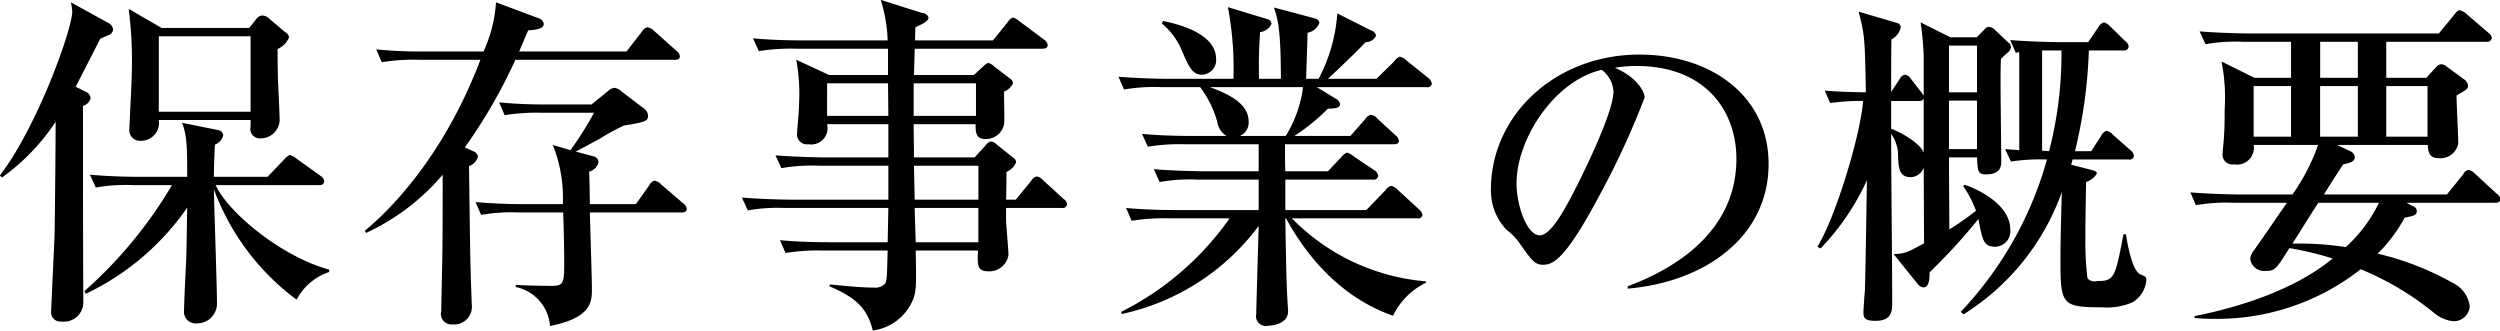 <svg xmlns="http://www.w3.org/2000/svg" width="216.625" height="28.66" viewBox="0 0 216.625 28.66">
  <defs>
    <style>
      .cls-1 {
        fill-rule: evenodd;
      }
    </style>
  </defs>
  <path id="interview01-block02-title01.svg_png_interview01-block02-title01.png" data-name="interview01-block02-title01.svg,png/interview01-block02-title01.png" class="cls-1" d="M307.657,3734.2l-2.85-1.65a35.209,35.209,0,0,1,.27,5.46c0,0.78-.21,4.62-0.21,4.95a0.915,0.915,0,0,0,.96,1.02,1.557,1.557,0,0,0,1.59-1.8h7.951v0.57a0.826,0.826,0,0,0,.87,1.02,1.649,1.649,0,0,0,1.65-1.53c0-.51-0.12-3.03-0.15-3.6-0.03-1.68-.03-2.04-0.03-2.61a1.98,1.98,0,0,0,.99-0.99,0.543,0.543,0,0,0-.3-0.45l-1.35-1.14a0.993,0.993,0,0,0-.66-0.33,0.716,0.716,0,0,0-.54.33l-0.6.75h-7.591Zm7.711,0.72v6.54h-7.951v-6.54h7.951Zm-6.811,12.9a38.045,38.045,0,0,1-7.59,9.19l0.12,0.23a22.33,22.33,0,0,0,8.79-7.47c-0.03,1.35-.03,2.52-0.089,4.56-0.031.6-.181,3.6-0.181,4.3a1.013,1.013,0,0,0,1.111,1.17,1.716,1.716,0,0,0,1.74-1.69c0-1.41-.24-8.34-0.27-9.93a20.911,20.911,0,0,0,7.17,9.57,4.928,4.928,0,0,1,2.82-2.4v-0.21c-4.02-1.08-8.67-4.83-9.84-7.32h8.94a0.389,0.389,0,0,0,.48-0.33,0.645,0.645,0,0,0-.3-0.45l-2.13-1.53a1.42,1.42,0,0,0-.57-0.3,1.359,1.359,0,0,0-.45.36l-1.47,1.53h-4.65c0-.54.03-1.65,0.09-2.79a1.134,1.134,0,0,0,.72-0.81,0.5,0.5,0,0,0-.45-0.45l-3.121-.63c0.45,1.11.45,2.31,0.45,4.68h-4.14c-1.44,0-2.85-.06-4.29-0.18l0.51,1.11a15.078,15.078,0,0,1,3.24-.21h3.36Zm-8.34-8.52c0.3-.6,1.8-3.51,2.13-4.17,0.21-.09.57-0.24,0.69-0.3a0.585,0.585,0,0,0,.42-0.48,0.724,0.724,0,0,0-.39-0.57l-3.27-1.8a4.99,4.99,0,0,1,.12.78c0,1.59-3.09,10.11-6.271,14.22l0.181,0.18a18.34,18.34,0,0,0,4.65-4.83c0,1.95-.06,7.77-0.09,9.69-0.03,1.05-.3,6.42-0.3,6.73a0.8,0.8,0,0,0,.9.89,1.676,1.676,0,0,0,1.89-1.71c-0.03-4.26-.03-12.81-0.03-16.98a0.916,0.916,0,0,0,.66-0.66,0.642,0.642,0,0,0-.39-0.54Zm44.548,10.17c0-.48-0.03-2.52-0.06-2.82a1.1,1.1,0,0,0,.81-0.81,0.523,0.523,0,0,0-.42-0.51l-1.56-.42c0.51-.24,1.47-0.78,2.04-1.08a21.7,21.7,0,0,1,2.13-1.17c1.86-.3,2.1-0.39,2.1-0.84a0.783,0.783,0,0,0-.3-0.6l-2.01-1.53a1.173,1.173,0,0,0-.57-0.3,0.92,0.92,0,0,0-.57.27l-1.44,1.17h-3.751a40.464,40.464,0,0,1-4.26-.18l0.48,1.11a17.441,17.441,0,0,1,3.24-.21h4.5a26.985,26.985,0,0,1-2.04,3.24l-1.531-.45a12.252,12.252,0,0,1,.871,5.13h-3.3c-1.41,0-2.85-.06-4.26-0.18l0.48,1.11a15.078,15.078,0,0,1,3.24-.21h3.871c0.06,1.62.09,3.39,0.09,4.17,0,1.87,0,2.19-1.051,2.19-0.63,0-2.52-.03-3.15-0.09v0.19a3.728,3.728,0,0,1,2.97,3.38c3.571-.72,3.631-2.07,3.631-3.18,0-.93-0.15-5.61-0.18-6.66h7.95c0.21,0,.45-0.03.45-0.33a0.712,0.712,0,0,0-.3-0.45l-1.92-1.65a1.13,1.13,0,0,0-.57-0.33,0.73,0.73,0,0,0-.45.39l-1.17,1.65h-3.99Zm-6.121-13.23c0.51-1.2.57-1.35,0.78-1.83,1.02-.06,1.35-0.24,1.35-0.57a0.616,0.616,0,0,0-.45-0.48l-3.69-1.38a12.046,12.046,0,0,1-1.08,4.26h-5.04a40.125,40.125,0,0,1-4.26-.18l0.48,1.11a17.441,17.441,0,0,1,3.24-.21h5.31c-3.24,8.52-7.95,13.11-10.021,14.82l0.12,0.18a19.312,19.312,0,0,0,6.631-5.04c0,0.99,0,5.82-.03,6.93,0,0.69-.09,4.08-0.09,4.87a0.914,0.914,0,0,0,.96,1.17,1.534,1.534,0,0,0,1.68-1.71c0-.04-0.09-2.47-0.09-2.8-0.06-1.32-.12-7.74-0.15-9.21a1.181,1.181,0,0,0,.78-0.84,0.637,0.637,0,0,0-.42-0.45l-0.72-.33a45.388,45.388,0,0,0,4.38-7.59h13.8c0.21,0,.45-0.03.45-0.3a0.66,0.66,0,0,0-.3-0.48l-1.95-1.74a1.056,1.056,0,0,0-.57-0.3,0.743,0.743,0,0,0-.45.36l-1.35,1.74h-9.3Zm47.47,13.23a0.625,0.625,0,0,0-.3-0.45l-1.77-1.62a0.953,0.953,0,0,0-.54-0.33,0.713,0.713,0,0,0-.48.36l-1.35,1.65h-0.84c0.03-.78.03-2.01,0.03-2.4a1.606,1.606,0,0,0,.84-0.84,0.511,0.511,0,0,0-.24-0.39l-1.44-1.14a0.707,0.707,0,0,0-.48-0.27,0.63,0.63,0,0,0-.45.3l-0.99,1.08h-5.251c0-.42-0.03-2.43-0.03-2.88h5.371c0,0.6-.03,1.29.84,1.29a1.611,1.611,0,0,0,1.62-1.26c0.06-.39,0-2.13,0-2.85a1.426,1.426,0,0,0,.78-0.72,0.531,0.531,0,0,0-.27-0.42l-1.41-1.08a0.989,0.989,0,0,0-.48-0.27,1.662,1.662,0,0,0-.45.33l-0.78.72h-5.191c0-.3.06-1.92,0.06-2.28h11.041c0.21,0,.48-0.03.48-0.3a0.619,0.619,0,0,0-.3-0.48l-2.13-1.59a1.629,1.629,0,0,0-.57-0.33,0.778,0.778,0,0,0-.45.39l-1.29,1.59h-6.751c0-.15.03-0.96,0.03-1.14,0.39-.18,1.14-0.48,1.14-0.84a0.565,0.565,0,0,0-.54-0.39l-3.6-1.14a13.5,13.5,0,0,1,.6,3.51h-7.38c-0.33,0-2.46,0-4.29-.18l0.51,1.11a17.441,17.441,0,0,1,3.24-.21h7.95v2.28h-5.1l-2.85-1.32a16.266,16.266,0,0,1,.24,3.81c0,0.57-.09,1.44-0.15,2.22,0,0.15-.03.36-0.03,0.45a0.865,0.865,0,0,0,.99.84,1.416,1.416,0,0,0,1.62-1.74h5.31v2.88h-5.49c-0.33,0-2.46-.03-4.29-0.18l0.51,1.11a15.078,15.078,0,0,1,3.24-.21h6.03v2.94h-8.4c-0.33,0-2.46-.03-4.29-0.18l0.51,1.11a15.078,15.078,0,0,1,3.24-.21h8.94l-0.06,2.97H365.5c-0.33,0-2.46,0-4.26-.18l0.48,1.11a17.441,17.441,0,0,1,3.24-.21h5.61c-0.06,2.28-.06,2.52-0.21,2.85a1.149,1.149,0,0,1-.99.36c-1.2,0-3.12-.21-3.81-0.27l-0.03.16c2.31,0.98,3.3,1.94,3.75,3.83a4.392,4.392,0,0,0,3.51-2.73c0.27-.75.27-1.32,0.21-4.2h5.4c-0.06,1.23-.09,1.8.9,1.8a1.676,1.676,0,0,0,1.74-1.41c0-.36-0.15-2.1-0.18-2.52-0.03-.45-0.03-0.48-0.03-1.56h4.83A0.363,0.363,0,0,0,386.114,3749.47Zm-7.68-.39h-5.521l-0.06-2.94h5.581v2.94Zm0,3.69H373l-0.09-2.97h5.521v2.97Zm-0.21-10.95h-5.4V3739h5.4v2.82Zm-7.591,0h-5.31V3739h5.28Zm28.4-4.92c0-2.07-2.82-2.94-4.59-3.3l-0.12.21a6.022,6.022,0,0,1,1.71,2.28c0.63,1.47.93,2.16,1.77,2.16A1.264,1.264,0,0,0,399.034,3736.9Zm18.691,2.1a0.9,0.9,0,0,0-.36-0.51l-1.8-1.44a1.251,1.251,0,0,0-.63-0.36,1.2,1.2,0,0,0-.48.42l-1.53,1.5h-4.2c0.12-.12,2.01-1.86,3.27-3.18a0.972,0.972,0,0,0,.9-0.57,0.615,0.615,0,0,0-.45-0.45l-2.91-1.47a14.242,14.242,0,0,1-1.62,5.67h-1.08c0-.15.12-3.6,0.12-3.99a1.366,1.366,0,0,0,1.02-.84c0-.3-0.24-0.36-0.54-0.45l-3.391-.9c0.33,0.99.6,1.86,0.6,6.18h-1.89a39.705,39.705,0,0,1,.09-4.05,1.223,1.223,0,0,0,.99-0.72,0.478,0.478,0,0,0-.42-0.42l-3.36-1.02a28.282,28.282,0,0,1,.48,6.21h-5.7c-0.33,0-2.46-.03-4.26-0.18l0.48,1.11a15.078,15.078,0,0,1,3.24-.21h3.36a9.149,9.149,0,0,1,1.47,2.97,1.765,1.765,0,0,0,.81,1.26H396.9c-0.33,0-2.46,0-4.29-.18l0.51,1.11a17.441,17.441,0,0,1,3.24-.21h6.36v2.34h-4.8c-0.33,0-2.46-.03-4.29-0.18l0.51,1.11a15.078,15.078,0,0,1,3.24-.21h5.34v2.64h-7.23c-0.33,0-2.46,0-4.26-.18l0.48,1.11a17.441,17.441,0,0,1,3.24-.21h5.25a25.347,25.347,0,0,1-9.39,8.1l0.03,0.19a20.043,20.043,0,0,0,11.88-7.63c-0.03,1.08-.21,7.17-0.21,7.63a0.851,0.851,0,0,0,1.05,1.01c0.45,0,1.71-.2,1.71-1.25,0-.18-0.03-0.4-0.03-0.51-0.06-1-.12-1.65-0.21-7.54h0.06c0.961,1.74,3.751,6.51,9.271,8.44a6.134,6.134,0,0,1,2.85-2.86v-0.12a18.394,18.394,0,0,1-11.61-5.46h10.86a0.361,0.361,0,0,0,.45-0.3,0.77,0.77,0,0,0-.3-0.48l-1.86-1.71a1.187,1.187,0,0,0-.54-0.33,0.869,0.869,0,0,0-.51.39l-1.65,1.71h-7.021v-2.64h7.591a0.368,0.368,0,0,0,.45-0.33,0.652,0.652,0,0,0-.33-0.48l-1.74-1.17a1.967,1.967,0,0,0-.63-0.36,1.255,1.255,0,0,0-.51.42l-1.14,1.2h-3.691c-0.03-.39-0.03-2.07-0.03-2.34h9.421c0.21,0,.45-0.03.45-0.3a0.66,0.66,0,0,0-.3-0.48l-1.59-1.47a0.768,0.768,0,0,0-.54-0.3,0.758,0.758,0,0,0-.48.36l-1.29,1.47h-4.861a16.874,16.874,0,0,0,2.911-2.37c0.27,0,1.05.03,1.05-.39a0.684,0.684,0,0,0-.39-0.48l-1.62-.99h9.51A0.363,0.363,0,0,0,417.725,3739Zm-11.16.33a10.52,10.52,0,0,1-1.5,4.23h-3.99a1.246,1.246,0,0,0,.78-1.2c0-1.2-.87-2.13-3.36-3.03h8.071Zm28.13,17.46c6.811-.59,12.211-4.56,12.211-10.8,0-5.94-5.04-9.48-11.191-9.48-7.29,0-12.87,5.25-12.87,11.7a4.922,4.922,0,0,0,1.35,3.48,5.206,5.206,0,0,1,1.2,1.26c0.93,1.32,1.26,1.77,1.92,1.77,0.84,0,1.86-.21,4.98-6.09a70.073,70.073,0,0,0,3.87-8.4c0-.45-0.57-1.71-2.58-2.58a11.508,11.508,0,0,1,1.89-.15c5.941,0,8.641,3.87,8.641,8.04,0,7.35-7.231,10.2-9.421,11.05v0.2Zm-2.25-18.96a2.521,2.521,0,0,1,1.02,1.89c0,1.8-2.67,7.23-3.63,9.06-0.63,1.17-1.8,3.39-2.76,3.39-1.11,0-2.01-2.58-2.01-4.5C425.065,3743.8,428.365,3738.76,432.445,3737.83Zm35.46-1.98a0.472,0.472,0,0,0-.239-0.39l-1.2-1.14a0.789,0.789,0,0,0-.48-0.21,0.511,0.511,0,0,0-.39.24l-0.66.66h-2.28l-2.58-1.29a24.494,24.494,0,0,1,.27,3.03v3.33a2.814,2.814,0,0,0-.3-0.42l-0.81-1.05a0.777,0.777,0,0,0-.51-0.36,0.612,0.612,0,0,0-.45.36l-0.75,1.14c0-1.53,0-4.11.03-4.56a1.549,1.549,0,0,0,.81-1.08,0.472,0.472,0,0,0-.39-0.36l-3.27-.96c0.54,2.07.54,2.37,0.63,6.99-1.77-.03-2.43-0.06-3.57-0.15l0.48,1.08a18.159,18.159,0,0,1,2.85-.18c-0.21,2.82-2.31,9.93-3.96,12.63l0.27,0.15a21.15,21.15,0,0,0,4.02-5.91c-0.03,1.53-.12,8.22-0.18,9.61-0.03.29-.12,1.56-0.12,1.82,0,0.45.06,0.75,1.02,0.75,1.38,0,1.47-.75,1.47-1.56,0-4.05-.09-10.59-0.09-14.64a3.264,3.264,0,0,1,.6,1.92c0.03,0.93.06,1.83,1.08,1.83a1.216,1.216,0,0,0,1.14-.84l0.03,6.57c-1.47.81-1.65,0.9-2.64,0.93l2.1,2.61a0.674,0.674,0,0,0,.48.28c0.51,0,.54-0.76.54-1.3a52.424,52.424,0,0,0,4.23-4.62c0.36,1.89.45,2.4,1.5,2.4a1.345,1.345,0,0,0,1.26-1.5c0-2.19-2.91-3.54-3.96-3.87l-0.12.12a9.2,9.2,0,0,1,1.11,2.13,23.714,23.714,0,0,1-2.31,1.62c0-1.74-.03-4.5-0.03-6.24h2.43c0.06,1.2.06,1.47,0.78,1.47,1.2,0,1.32-.63,1.32-1.11,0-1.02-.06-5.64-0.06-6.57,0-1.17,0-1.44.031-2.31a5.769,5.769,0,0,1,.63-0.6A0.616,0.616,0,0,0,467.905,3735.85Zm-2.94,8.85h-2.43v-4.2h2.43v4.2Zm0-4.92h-2.43v-4.05h2.43v4.05Zm-4.62,5.22c-0.3-.75-1.68-1.62-2.82-2.07v-2.4h2.37c0.36,0,.42-0.12.45-0.24V3745Zm19.291,11.04c0-.27-0.06-0.3-0.51-0.48-0.69-.3-1.08-2.4-1.26-3.48h-0.21c-0.72,3.76-.78,4.05-2.28,4.05a0.8,0.8,0,0,1-.84-0.24,26.672,26.672,0,0,1-.18-3.63c0-.99,0-1.11.06-4.71a1.683,1.683,0,0,0,.93-0.72c0-.15-0.09-0.24-0.48-0.33l-1.74-.45,0.12-.45h4.86a0.363,0.363,0,0,0,.45-0.33,0.659,0.659,0,0,0-.3-0.48l-1.5-1.32a1.015,1.015,0,0,0-.54-0.36,0.731,0.731,0,0,0-.48.42l-0.87,1.35h-1.41a42.537,42.537,0,0,0,1.2-8.73h3a0.381,0.381,0,0,0,.45-0.33,0.669,0.669,0,0,0-.3-0.48l-1.29-1.26a1.318,1.318,0,0,0-.54-0.36,0.762,0.762,0,0,0-.48.39l-0.9,1.32h-2.49c-0.33,0-2.46-.03-4.261-0.18l0.481,1.11a1.727,1.727,0,0,1,.3-0.06v8.49c-0.3-.03-0.48-0.03-1.231-0.09l0.51,1.08a16.679,16.679,0,0,1,3.121-.18,31.407,31.407,0,0,1-7.471,13.2l0.24,0.22a20.665,20.665,0,0,0,8.521-10.6c-0.06,1.83-.12,4.41-0.12,5.55,0,4.17,0,4.44,3.6,4.44a5.612,5.612,0,0,0,2.61-.42A2.447,2.447,0,0,0,479.636,3756.04Zm-7.35-19.89a33.6,33.6,0,0,1-1.08,8.73,4.021,4.021,0,0,0-.6-0.03v-8.7h1.68Zm31.74,8.19c0.03,0.57.09,1.14,0.93,1.14a1.555,1.555,0,0,0,1.71-1.29c0-.6-0.15-3.48-0.15-4.14,0.9-.51.99-0.57,0.99-0.84a0.712,0.712,0,0,0-.27-0.51l-1.56-1.14a0.742,0.742,0,0,0-.48-0.21,0.55,0.55,0,0,0-.42.21l-0.87.96h-3.48v-3.12h8.67a0.4,0.4,0,0,0,.48-0.33,0.712,0.712,0,0,0-.3-0.45l-1.92-1.65a1.172,1.172,0,0,0-.57-0.3c-0.15,0-.18.03-0.45,0.36l-1.35,1.65H488.545c-0.33,0-2.46-.03-4.29-0.18l0.51,1.11a14.892,14.892,0,0,1,3.24-.21h4.17v3.12H489l-2.85-1.41a15.868,15.868,0,0,1,.27,4.17c0,0.9,0,1.62-.06,2.34,0,0.24-.12,1.32-0.12,1.56a0.843,0.843,0,0,0,.99.84,1.464,1.464,0,0,0,1.71-1.68h5.58a17.67,17.67,0,0,1-2.22,4.29h-4.59c-0.33,0-2.46-.03-4.26-0.18l0.48,1.11a15.078,15.078,0,0,1,3.24-.21h4.65c-0.99,1.41-2.13,3.12-2.94,4.23a1.17,1.17,0,0,0-.24.66,1.226,1.226,0,0,0,1.32,1.02c0.84,0,.96-0.21,2.07-1.98a27.252,27.252,0,0,1,3.75.9c-3.39,2.79-8.28,4.26-11.97,4.99v0.17c0.51,0.04,1.05.07,1.89,0.07a20.14,20.14,0,0,0,12.51-4.3,25.155,25.155,0,0,1,6.241,3.69,3.217,3.217,0,0,0,1.71.81,1.394,1.394,0,0,0,1.5-1.28,2.619,2.619,0,0,0-1.5-2.05,24.668,24.668,0,0,0-6.48-2.52,13.349,13.349,0,0,0,2.34-3.12c0.75-.15,1.05-0.21,1.05-0.57a0.413,0.413,0,0,0-.27-0.39l-0.63-.33h7.68c0.21,0,.45-0.03.45-0.33a0.578,0.578,0,0,0-.3-0.45l-1.89-1.74a1.023,1.023,0,0,0-.57-0.33,0.631,0.631,0,0,0-.45.39l-1.41,1.74H495.025c0.54-.87,1.65-2.61,1.68-2.61,0.57-.12.99-0.24,0.99-0.6a0.6,0.6,0,0,0-.39-0.54l-1.14-.54h7.861Zm-9.331-.72v-4.38h3.27v4.38H494.7Zm5.731,0v-4.38H504v4.38h-3.57Zm-11.491,0v-4.38h3.24v4.38h-3.24Zm9.03-8.22v3.12H494.7v-3.12h3.27Zm1.831,13.95a12.578,12.578,0,0,1-2.881,3.84,26.3,26.3,0,0,0-4.62-.3c1.5-2.37,1.65-2.64,2.25-3.54H499.8Z" transform="translate(-293.656 -3731.78)"/>
</svg>
